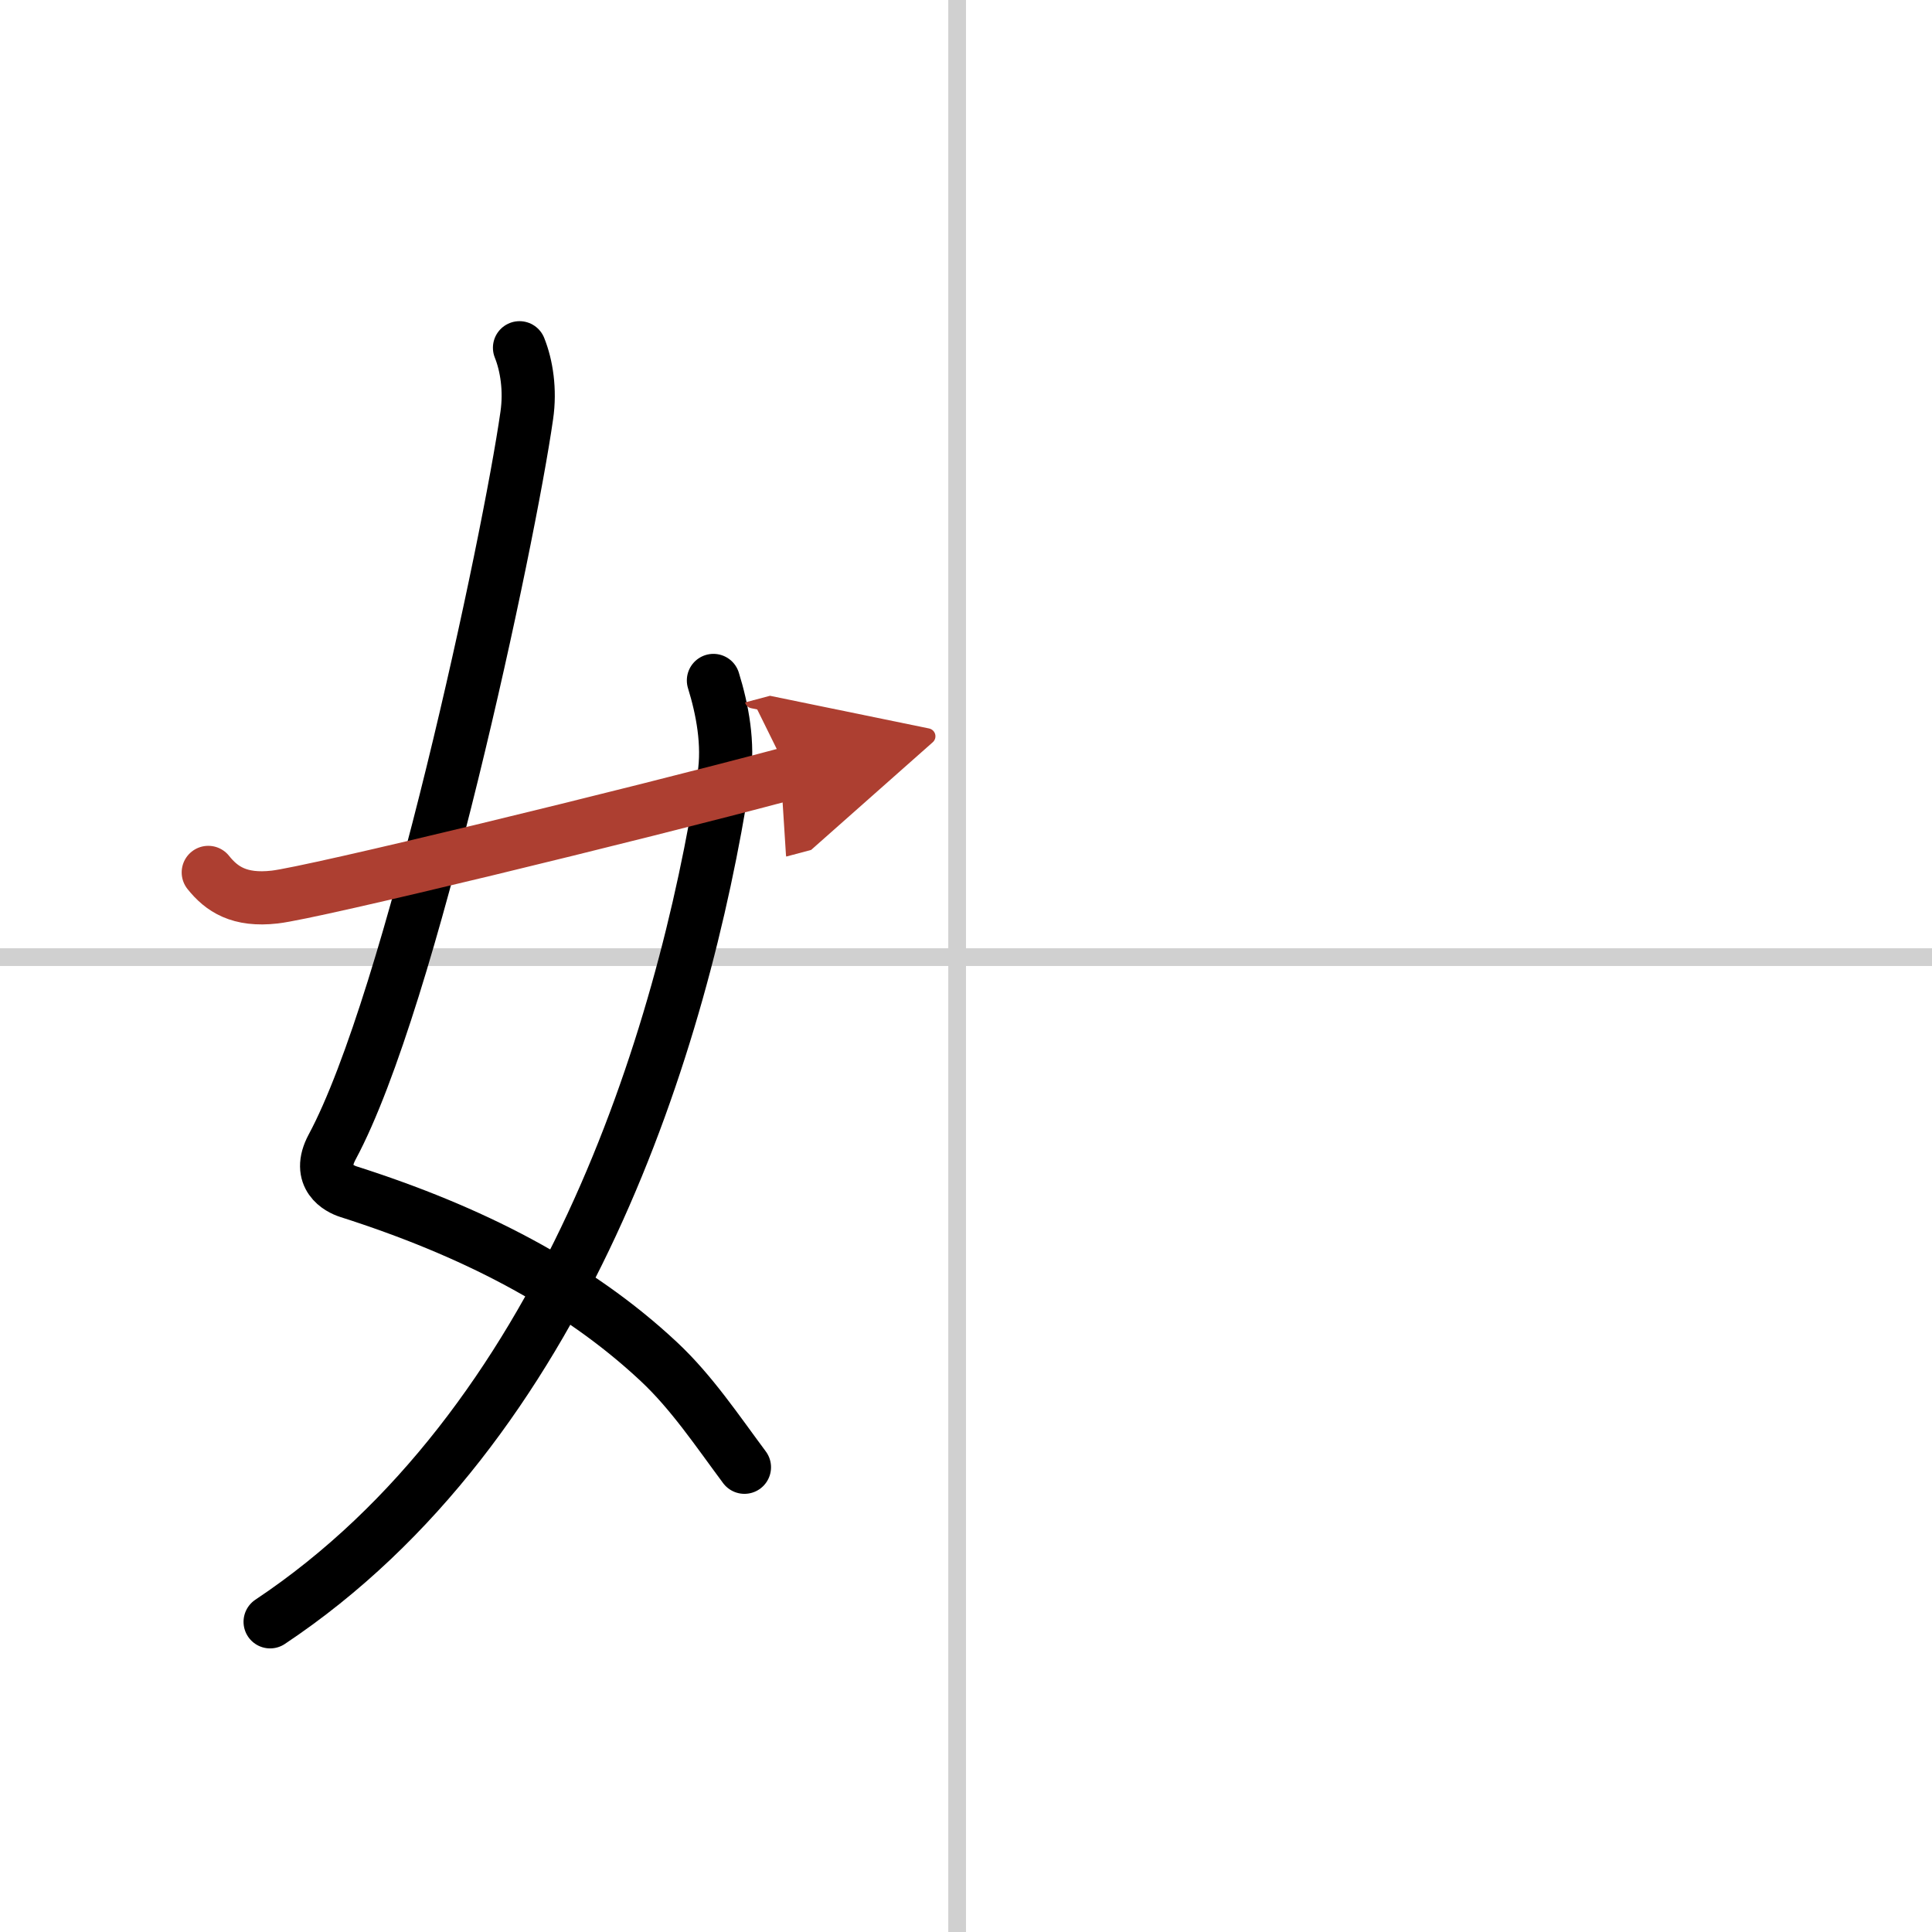 <svg width="400" height="400" viewBox="0 0 109 109" xmlns="http://www.w3.org/2000/svg"><defs><marker id="a" markerWidth="4" orient="auto" refX="1" refY="5" viewBox="0 0 10 10"><polyline points="0 0 10 5 0 10 1 5" fill="#ad3f31" stroke="#ad3f31"/></marker></defs><g fill="none" stroke="#000" stroke-linecap="round" stroke-linejoin="round" stroke-width="3"><rect width="100%" height="100%" fill="#fff" stroke="#fff"/><line x1="54" x2="54" y2="109" stroke="#d0d0d0" stroke-width="1"/><line x2="109" y1="54" y2="54" stroke="#d0d0d0" stroke-width="1"/><path d="m29.31 19.62c0.4 1 0.62 2.38 0.41 3.82-1.01 7.08-6.53 32.99-10.98 41.27-0.91 1.7 0.41 2.36 0.91 2.52 6.93 2.21 12.86 5.23 17.52 9.59 1.85 1.73 3.29 3.89 4.83 5.96"/><path d="m40.25 38.39c0.5 1.61 0.88 3.59 0.59 5.43-2.32 14.84-9.01 36.63-25.6 47.68"/><path d="m11.75 49.22c0.75 0.94 1.75 1.62 3.75 1.39 2.15-0.24 20.09-4.6 29-6.98" marker-end="url(#a)" stroke="#ad3f31"/></g></svg>
